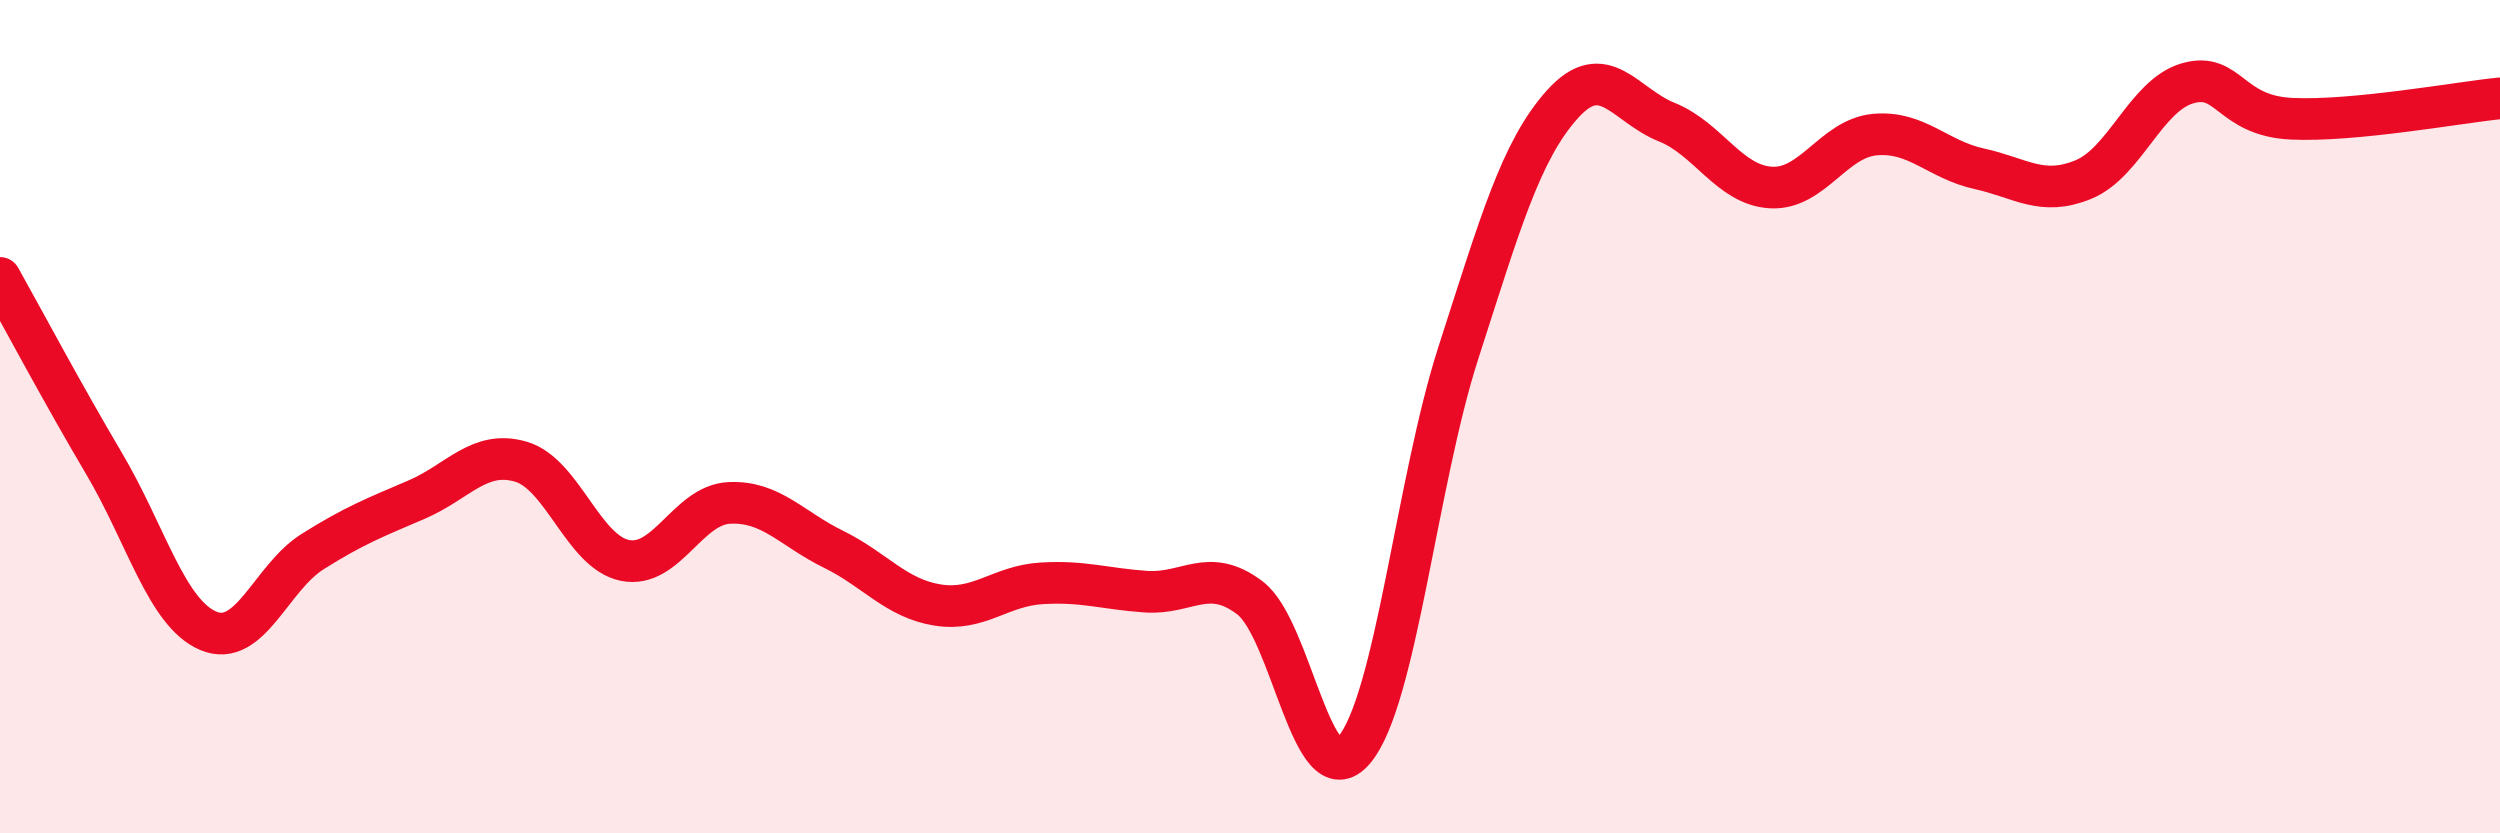 
    <svg width="60" height="20" viewBox="0 0 60 20" xmlns="http://www.w3.org/2000/svg">
      <path
        d="M 0,6.67 C 0.5,7.56 1.5,9.44 2.5,11.13 C 3.5,12.82 4,14.72 5,15.14 C 6,15.56 6.5,13.87 7.5,13.24 C 8.5,12.61 9,12.42 10,11.99 C 11,11.56 11.5,10.79 12.5,11.08 C 13.5,11.37 14,13.25 15,13.45 C 16,13.65 16.5,12.12 17.5,12.07 C 18.5,12.02 19,12.69 20,13.18 C 21,13.67 21.5,14.36 22.5,14.52 C 23.5,14.68 24,14.06 25,14 C 26,13.94 26.5,14.13 27.5,14.2 C 28.5,14.27 29,13.59 30,14.35 C 31,15.11 31.5,19.18 32.5,18 C 33.5,16.82 34,11.57 35,8.47 C 36,5.37 36.5,3.61 37.5,2.5 C 38.5,1.39 39,2.53 40,2.93 C 41,3.33 41.5,4.44 42.5,4.5 C 43.5,4.56 44,3.32 45,3.23 C 46,3.14 46.5,3.83 47.5,4.05 C 48.5,4.27 49,4.72 50,4.31 C 51,3.9 51.5,2.29 52.5,2 C 53.5,1.71 53.5,2.78 55,2.85 C 56.5,2.92 59,2.46 60,2.36L60 20L0 20Z"
        fill="#EB0A25"
        opacity="0.1"
        stroke-linecap="round"
        stroke-linejoin="round"
      />
      <path
        d="M 0,6.67 C 0.5,7.56 1.5,9.44 2.5,11.13 C 3.5,12.82 4,14.72 5,15.14 C 6,15.56 6.5,13.87 7.5,13.24 C 8.5,12.61 9,12.42 10,11.99 C 11,11.56 11.5,10.79 12.5,11.08 C 13.5,11.37 14,13.25 15,13.45 C 16,13.65 16.5,12.12 17.5,12.07 C 18.5,12.02 19,12.69 20,13.18 C 21,13.67 21.5,14.36 22.5,14.52 C 23.5,14.68 24,14.06 25,14 C 26,13.94 26.5,14.13 27.5,14.2 C 28.5,14.27 29,13.59 30,14.35 C 31,15.11 31.5,19.18 32.5,18 C 33.5,16.82 34,11.57 35,8.47 C 36,5.37 36.5,3.61 37.5,2.5 C 38.5,1.39 39,2.53 40,2.93 C 41,3.33 41.5,4.44 42.5,4.5 C 43.5,4.56 44,3.32 45,3.23 C 46,3.14 46.5,3.83 47.5,4.05 C 48.5,4.27 49,4.72 50,4.31 C 51,3.9 51.5,2.29 52.5,2 C 53.5,1.71 53.5,2.78 55,2.85 C 56.5,2.92 59,2.46 60,2.36"
        stroke="#EB0A25"
        stroke-width="1"
        fill="none"
        stroke-linecap="round"
        stroke-linejoin="round"
      />
    </svg>
  